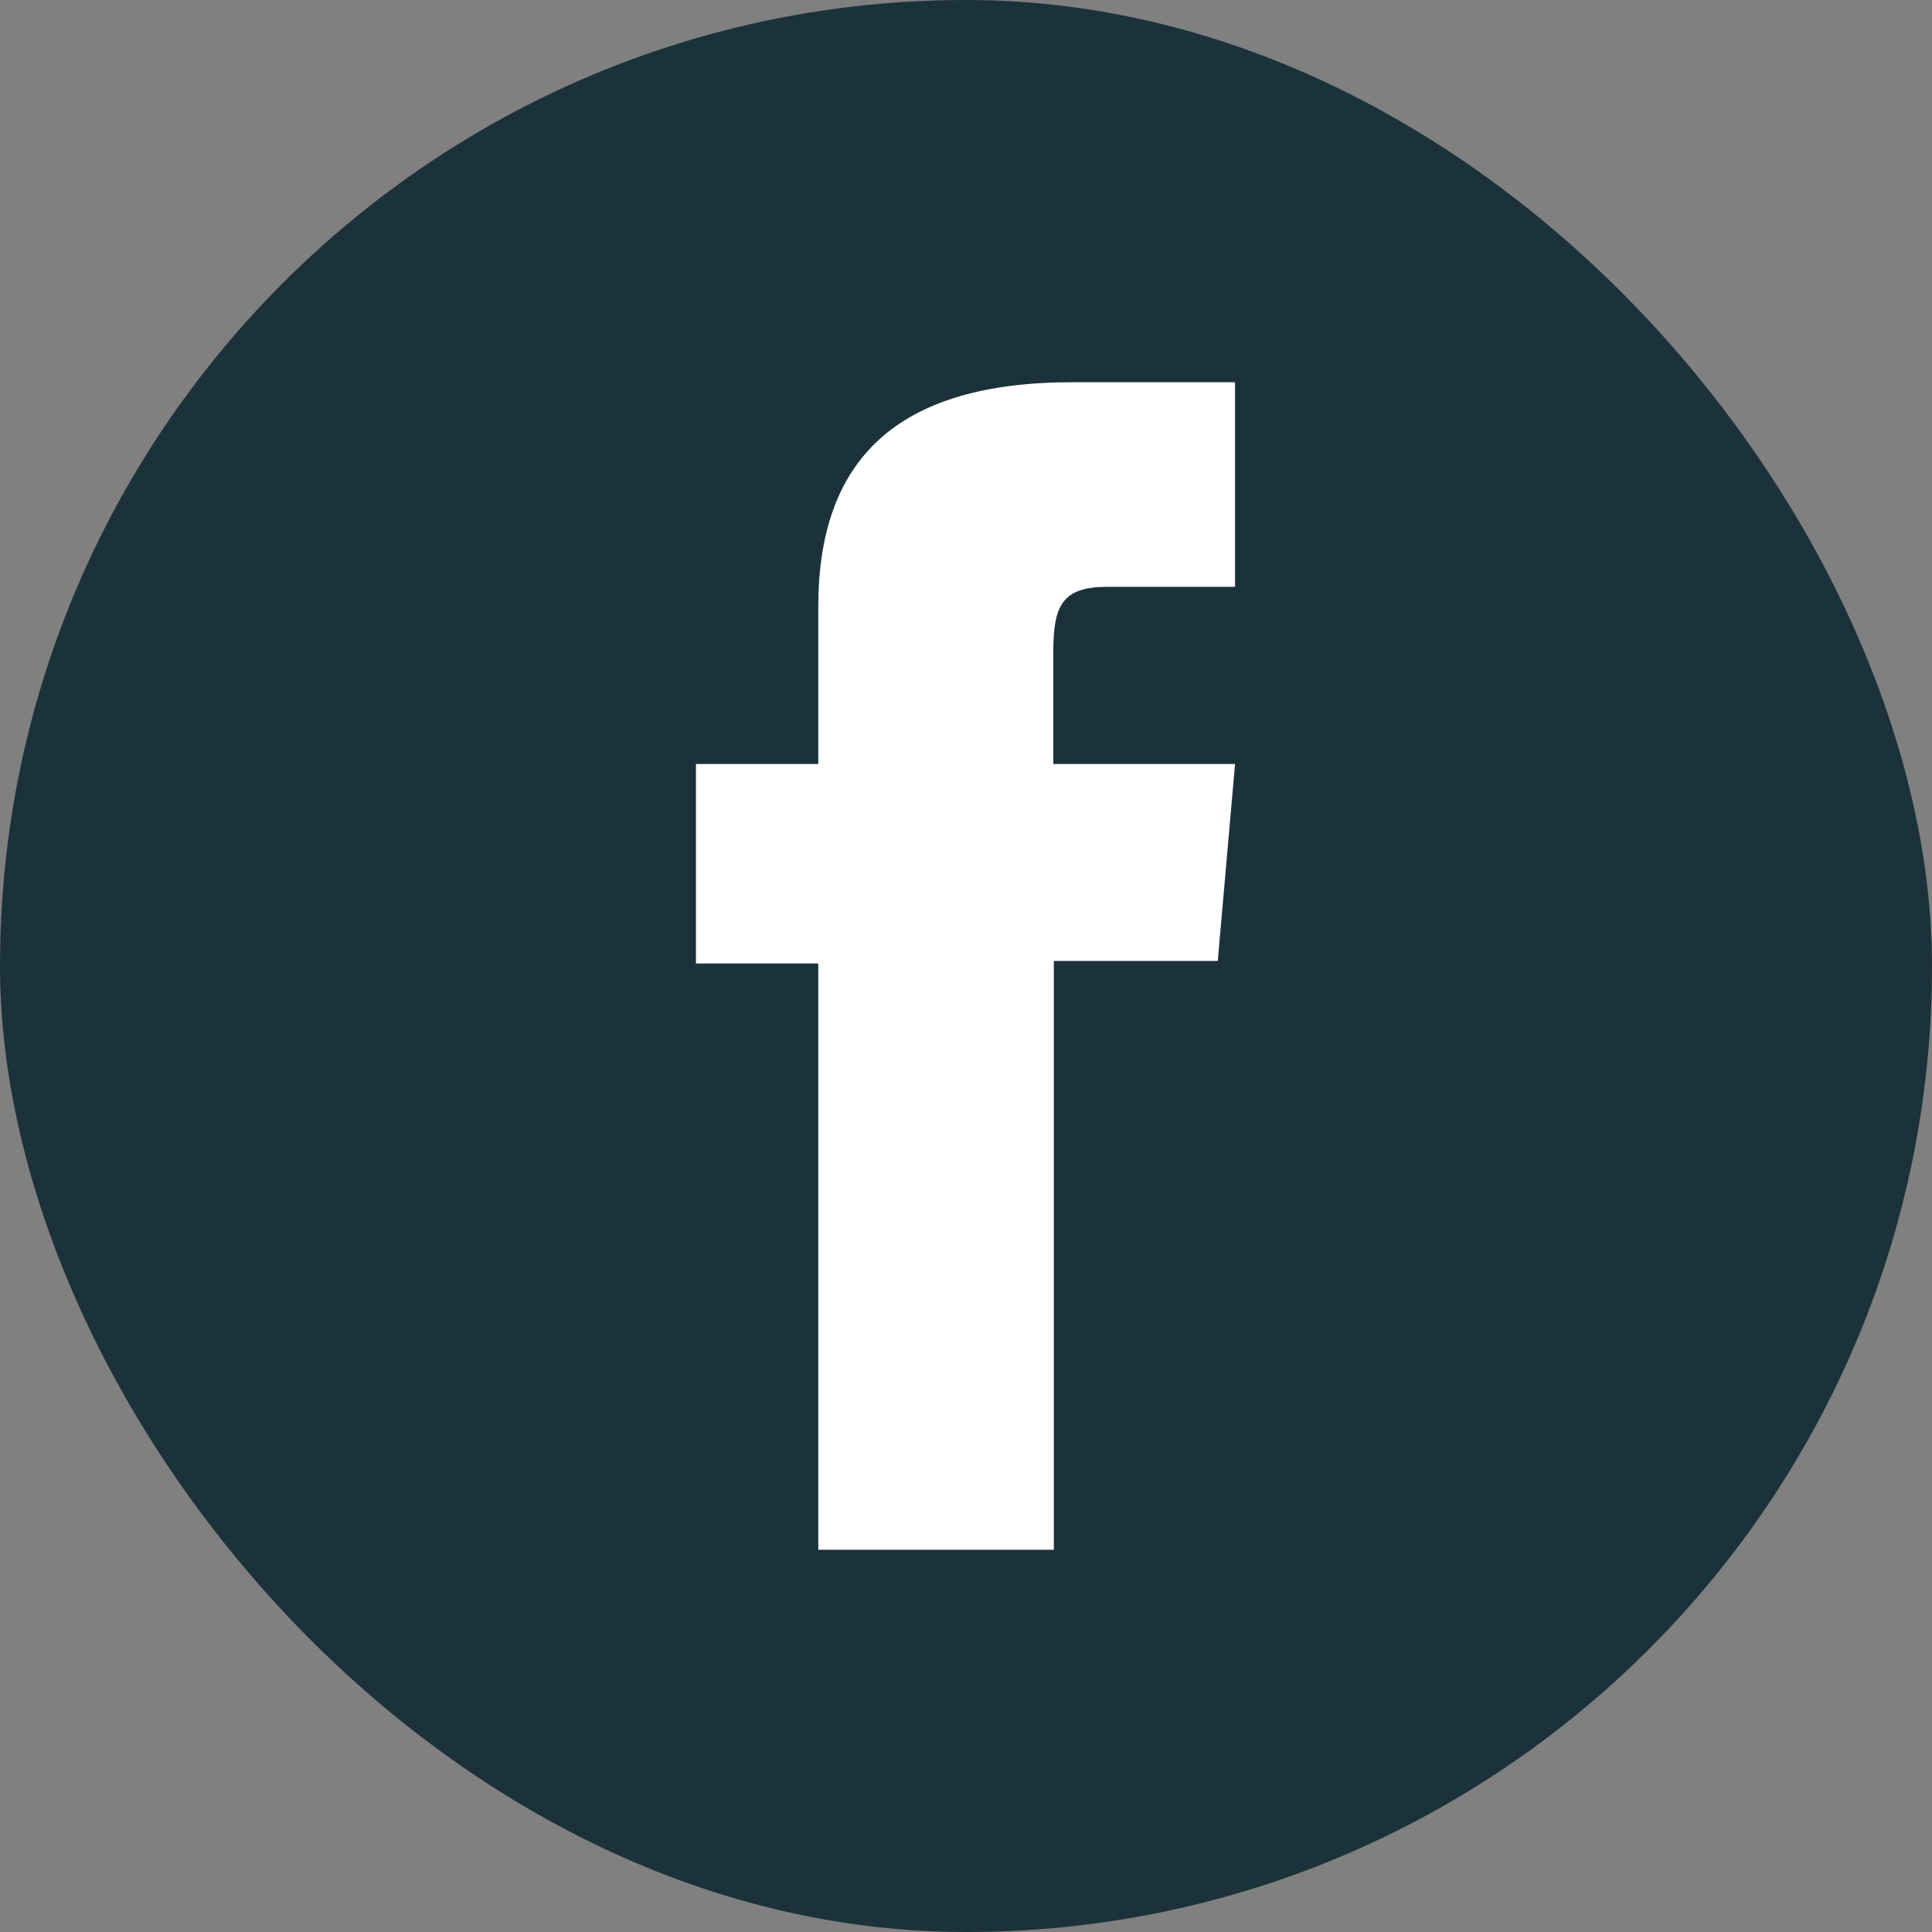 <?xml version="1.0" encoding="UTF-8"?>
<svg id="Layer_1" data-name="Layer 1" xmlns="http://www.w3.org/2000/svg" viewBox="0 0 38.06 38.06">
  <rect x="0" y="0" width="38.06" height="38.06" fill="#808080" stroke="none"/>
  <defs>
    <style>
      .cls-1 {
        fill: #1c323a;
      }

      .cls-2 {
        fill: #fff;
      }
    </style>
  </defs>
  <rect class="cls-1" x="0" y="0" width="38.06" height="38.06" rx="19.03" ry="19.03"/>
  <path class="cls-2" d="M16.13,30.53h4.63v-11.6h3.23l.34-3.88h-3.58v-2.21c0-.92.18-1.28,1.07-1.28h2.51v-4.03h-3.21c-3.45,0-5,1.52-5,4.42v3.1h-2.41v3.93h2.41v11.55Z"/>
</svg>